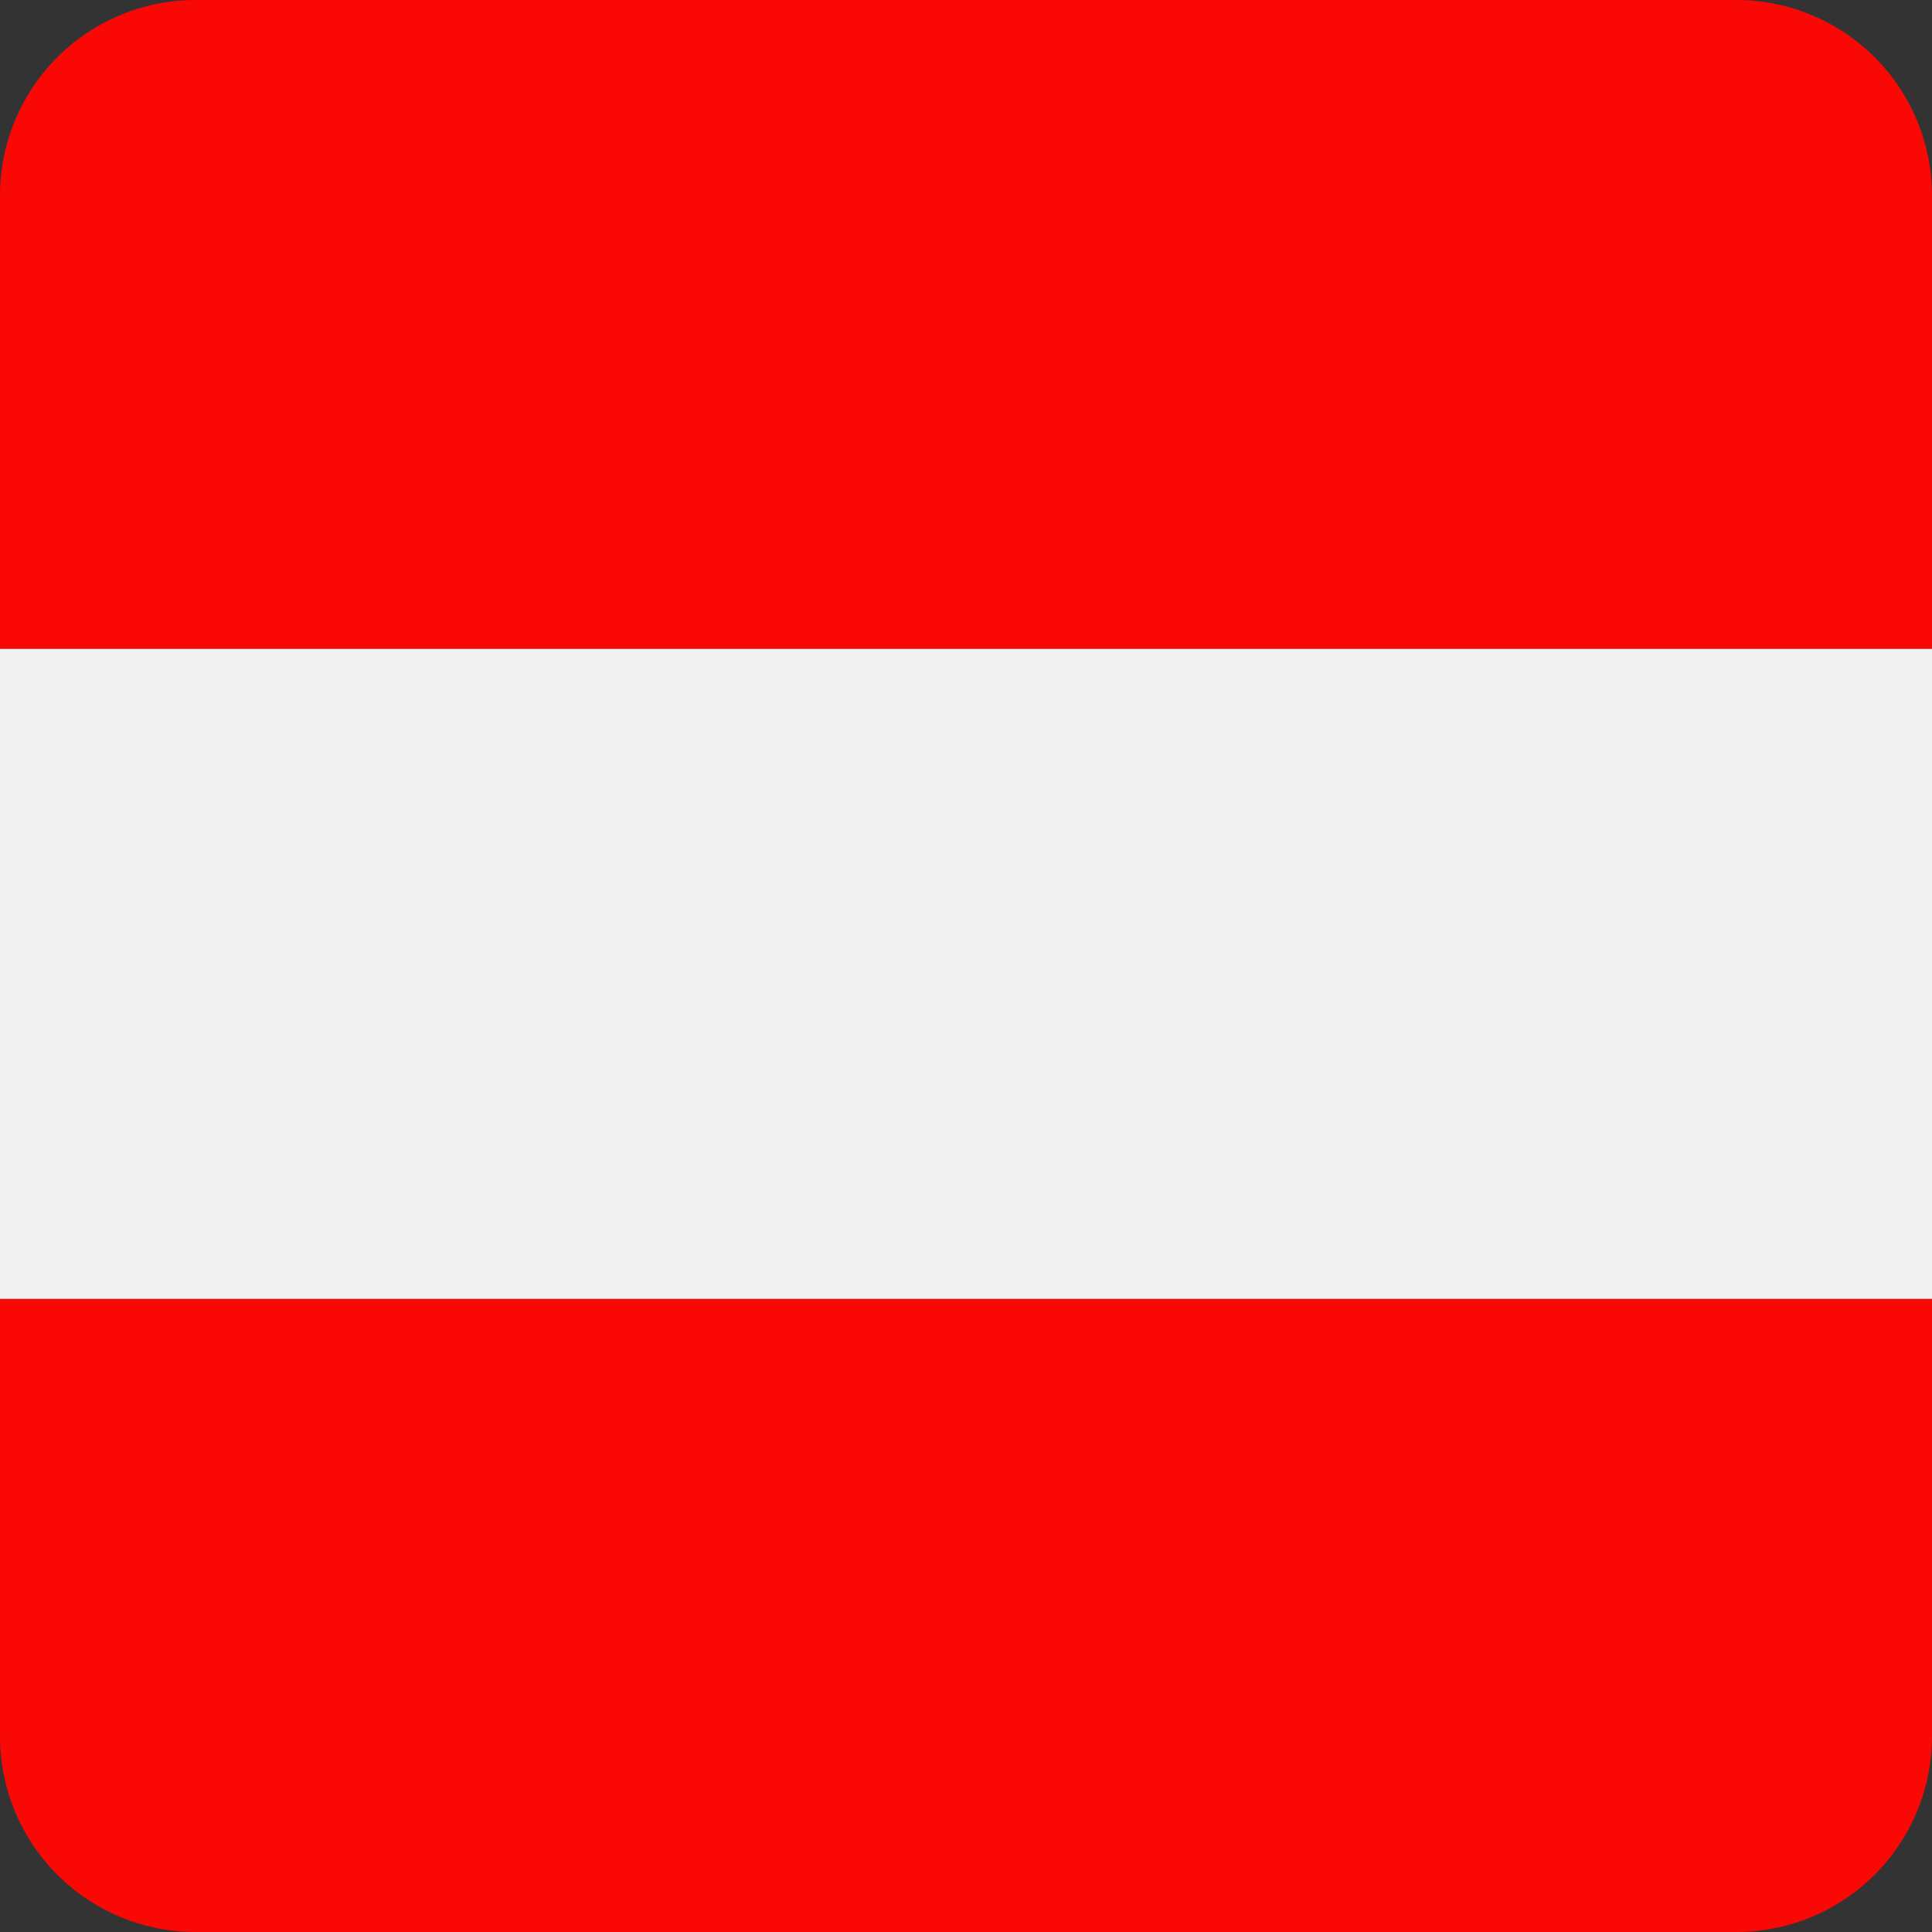 <?xml version="1.0" encoding="utf-8"?><svg xmlns="http://www.w3.org/2000/svg" width="512" height="512" fill="none"><rect width="100%" height="100%" fill="#333333" stroke="none"/><path fill="#F90805" d="M512 344.21v115.94A51.85 51.85 0 0 1 460.15 512H51.85A51.85 51.85 0 0 1 0 460.15V344.21zm0-172.25V51.85A51.85 51.85 0 0 0 460.15 0H51.85A51.85 51.85 0 0 0 0 51.85v120.1h512Z"/><path fill="#F1F0F0" d="M0 344.22V171.97h512v172.25z"/></svg>